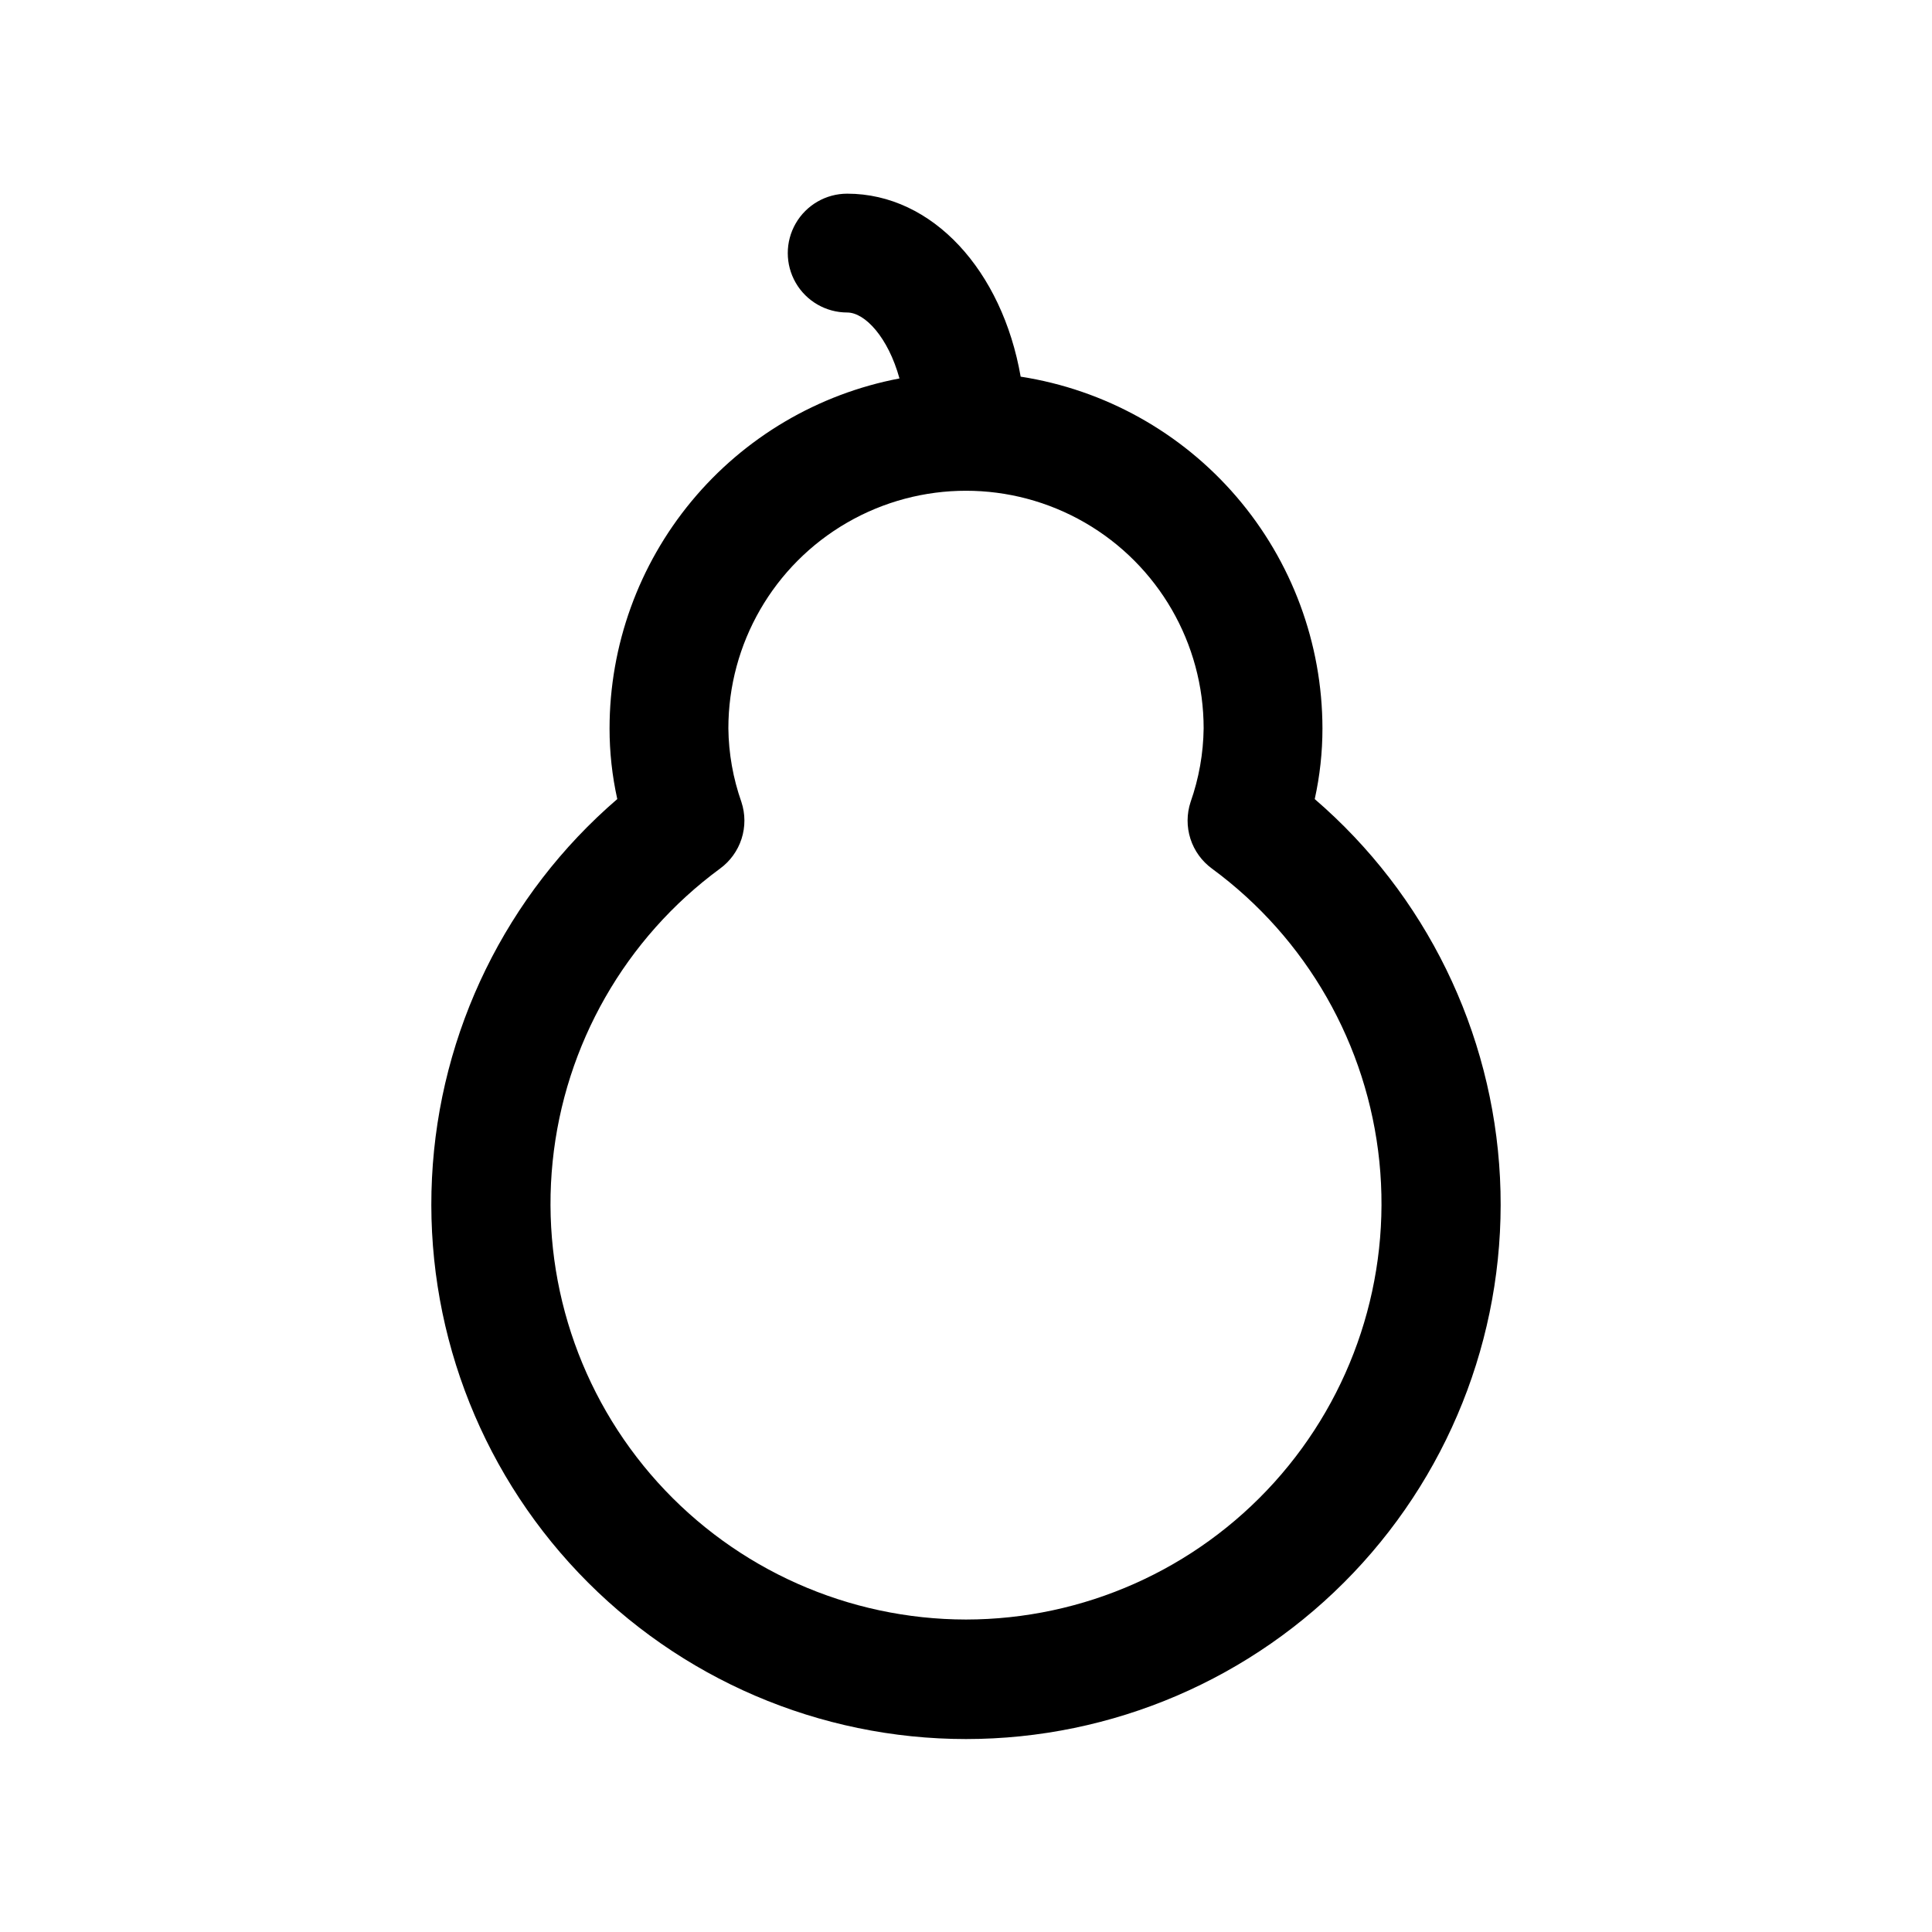 <?xml version="1.0" encoding="UTF-8"?>
<!-- Uploaded to: ICON Repo, www.iconrepo.com, Generator: ICON Repo Mixer Tools -->
<svg fill="#000000" width="800px" height="800px" version="1.1" viewBox="144 144 512 512" xmlns="http://www.w3.org/2000/svg">
 <path d="m492.42 355.76c1.359-6.152 2.047-12.434 2.043-18.734-0.031-22.52-8.109-44.285-22.773-61.375-14.664-17.09-34.953-28.379-57.203-31.832-4.883-28.023-23.301-48.492-45.973-48.492-5.625 0-10.824 3.004-13.637 7.875-2.812 4.871-2.812 10.871 0 15.742s8.012 7.871 13.637 7.871c4.723 0 10.863 6.613 13.855 17.477h-0.004c-21.594 4.106-41.082 15.609-55.105 32.535-14.023 16.93-21.707 38.215-21.723 60.199-0.004 6.301 0.684 12.582 2.047 18.734-29.418 25.312-47.168 61.578-49.102 100.34-1.938 38.758 12.105 76.613 38.855 104.73 26.746 28.121 63.855 44.035 102.66 44.035 38.805 0 75.914-15.914 102.66-44.035 26.746-28.117 40.789-65.973 38.855-104.73-1.938-38.762-19.688-75.027-49.102-100.34zm-92.418 217.43c-31.152-0.027-60.836-13.238-81.711-36.359-20.875-23.125-30.988-54-27.836-84.992 3.148-30.992 19.266-59.203 44.363-77.652 2.688-1.965 4.684-4.727 5.703-7.894 1.02-3.172 1.008-6.578-0.035-9.738-2.211-6.277-3.383-12.871-3.461-19.523 0-22.5 12.004-43.289 31.488-54.539s43.488-11.25 62.977 0c19.484 11.25 31.488 32.039 31.488 54.539-0.082 6.652-1.254 13.246-3.465 19.523-1.039 3.16-1.051 6.566-0.035 9.738 1.02 3.168 3.016 5.93 5.703 7.894 25.098 18.449 41.215 46.66 44.367 77.652 3.148 30.992-6.965 61.867-27.84 84.992-20.871 23.121-50.559 36.332-81.707 36.359z"/>
</svg>